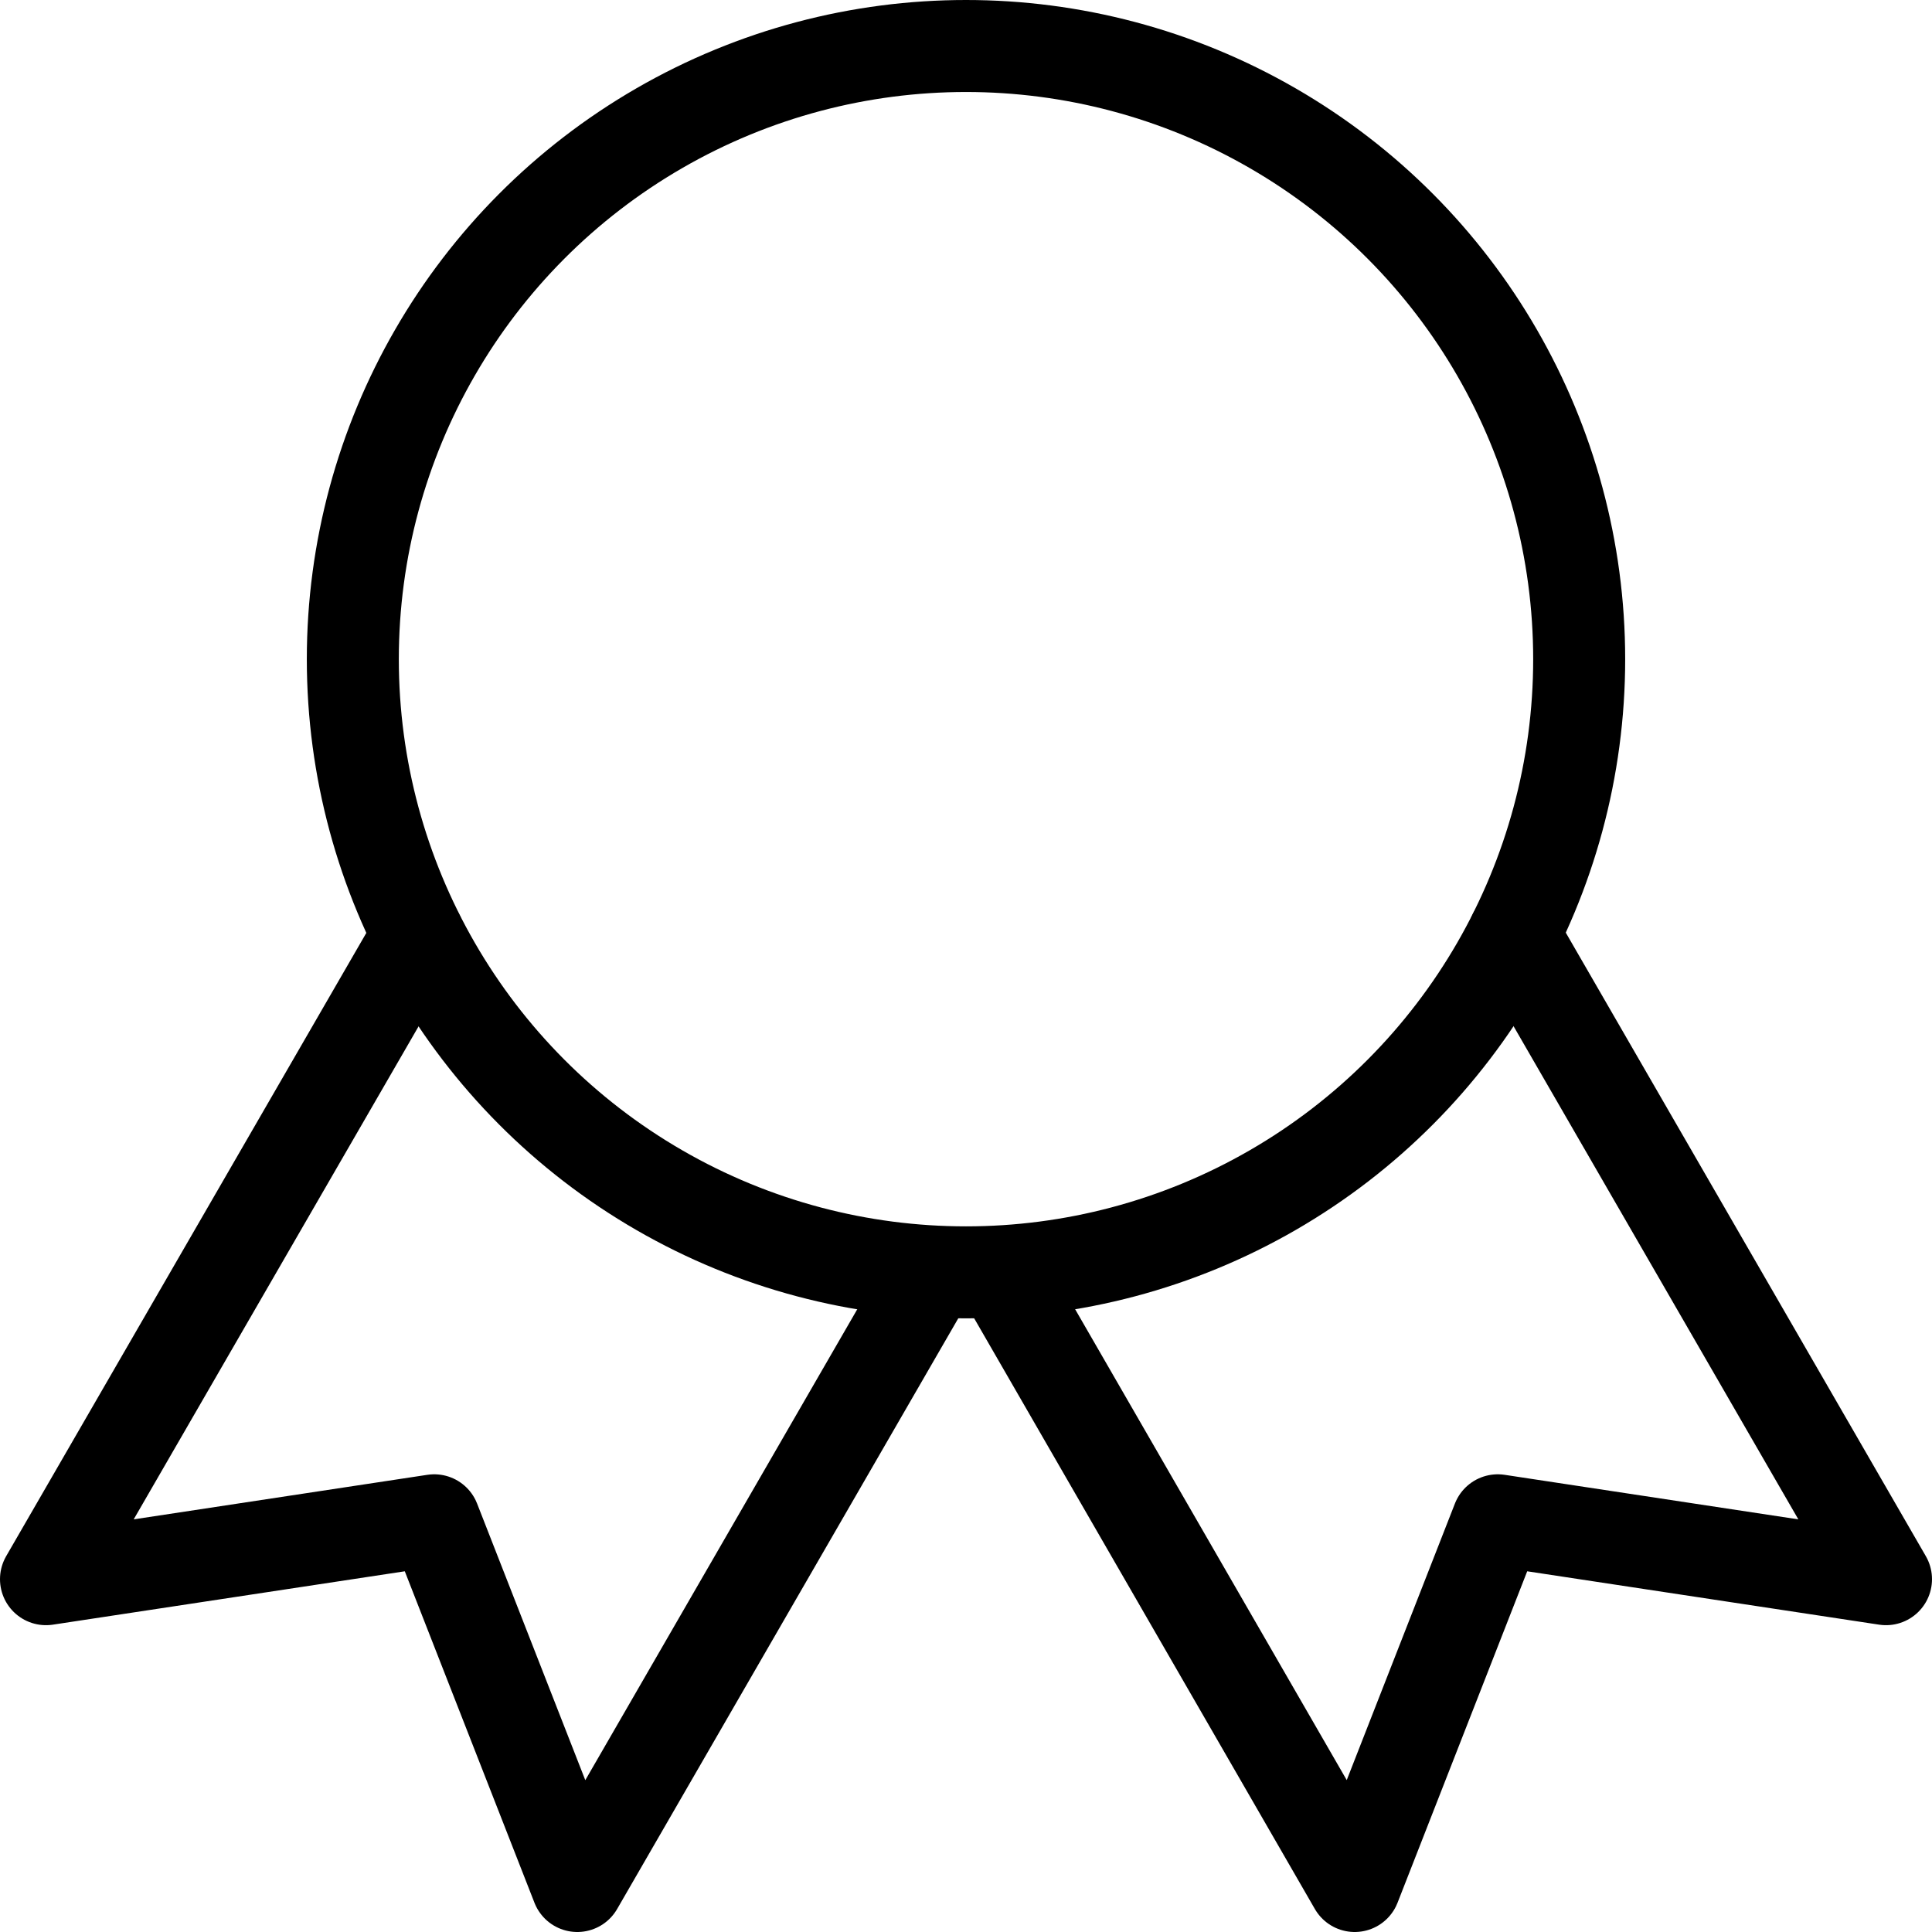 <svg xmlns="http://www.w3.org/2000/svg" viewBox="0 0 42 42"><defs><style>.cls-1{fill:none;stroke:#000;stroke-linecap:round;stroke-linejoin:round;stroke-width:2px;}</style></defs><title>NMPA완료</title><g id="Layer_2" data-name="Layer 2"><g id="Icons_-_32px" data-name="Icons - 32px"><circle class="cls-1" cx="21" cy="14.33" r="13.33"/><polyline class="cls-1" points="32.91 20.32 41 34.33 32.56 33.05 29.45 41 21.75 27.65"/><polyline class="cls-1" points="9.09 20.33 1 34.33 9.44 33.05 12.55 41 20.26 27.65"/></g></g></svg>